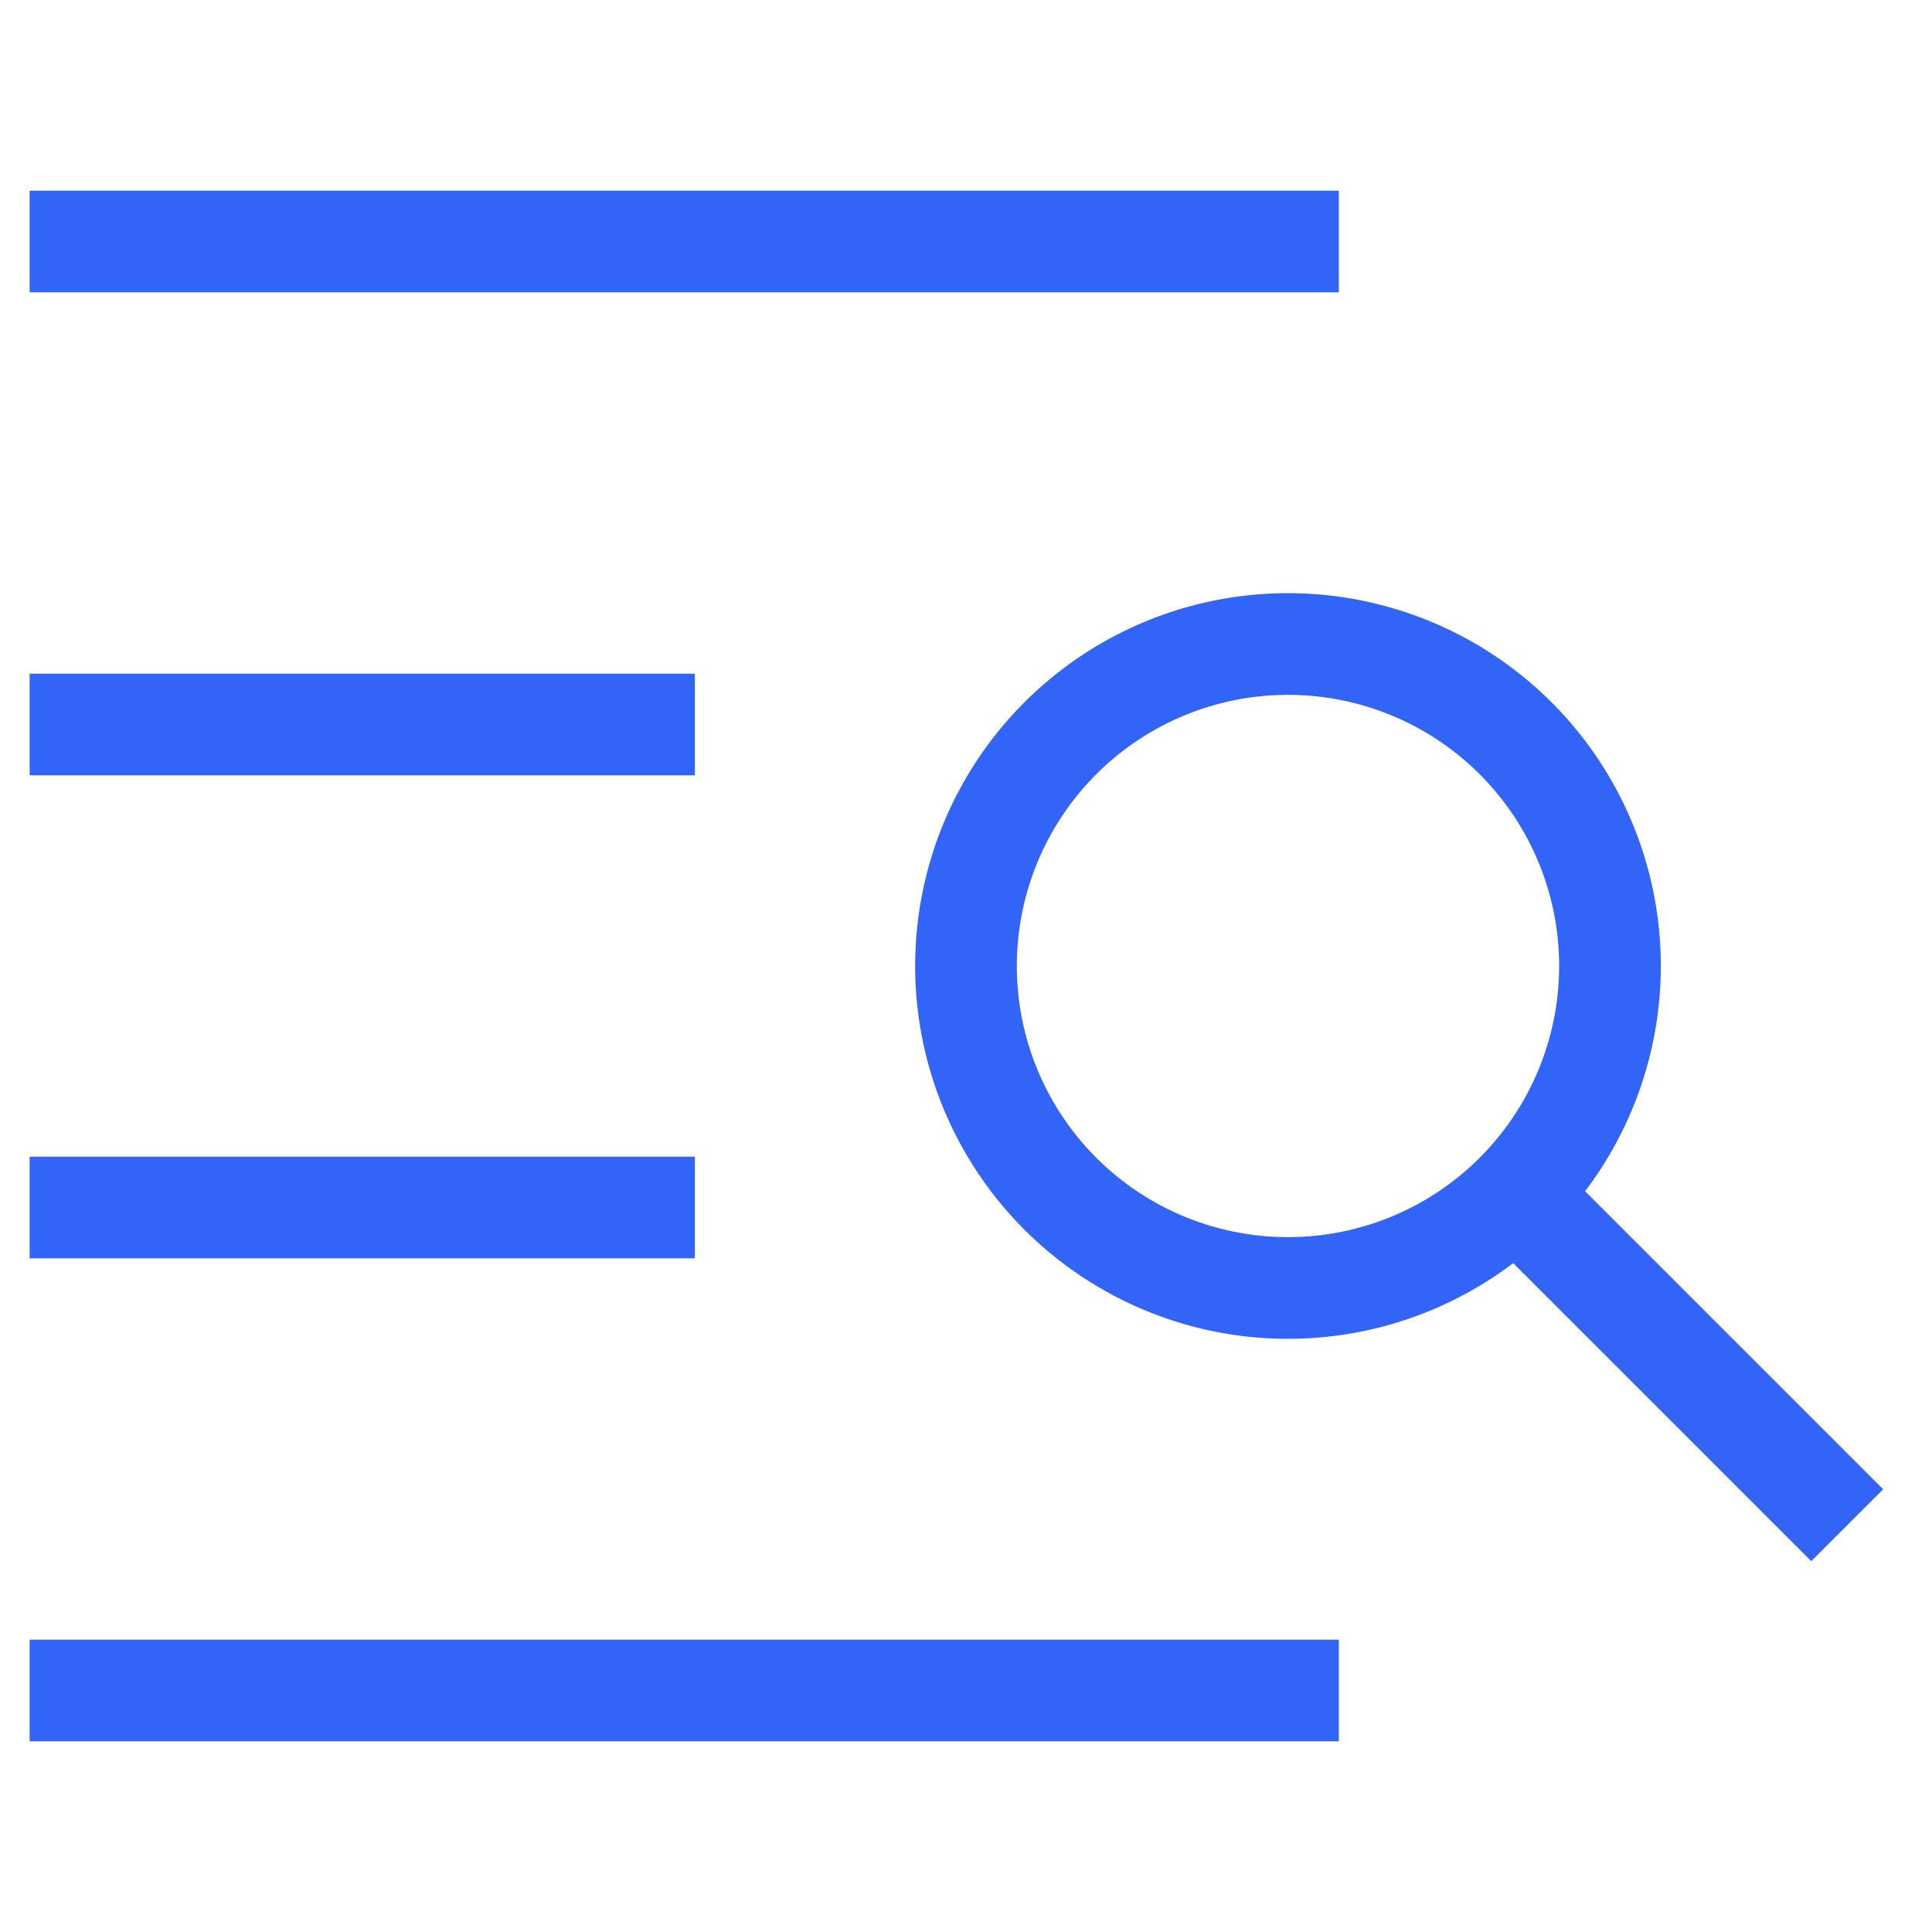 <svg width="38" height="38" viewBox="0 0 38 38" fill="none" xmlns="http://www.w3.org/2000/svg"><path d="M12.667 14.25H1.583M12.667 23.75H1.583M25.333 33.25H1.583M25.333 4.75H1.583M25.333 25.333a6.333 6.333 0 1 0 0-12.666 6.333 6.333 0 0 0 0 12.666zM35.625 29.292l-5.814-5.814" stroke="#3164F7" stroke-width="2" stroke-miterlimit="10" stroke-linecap="square"/></svg>
